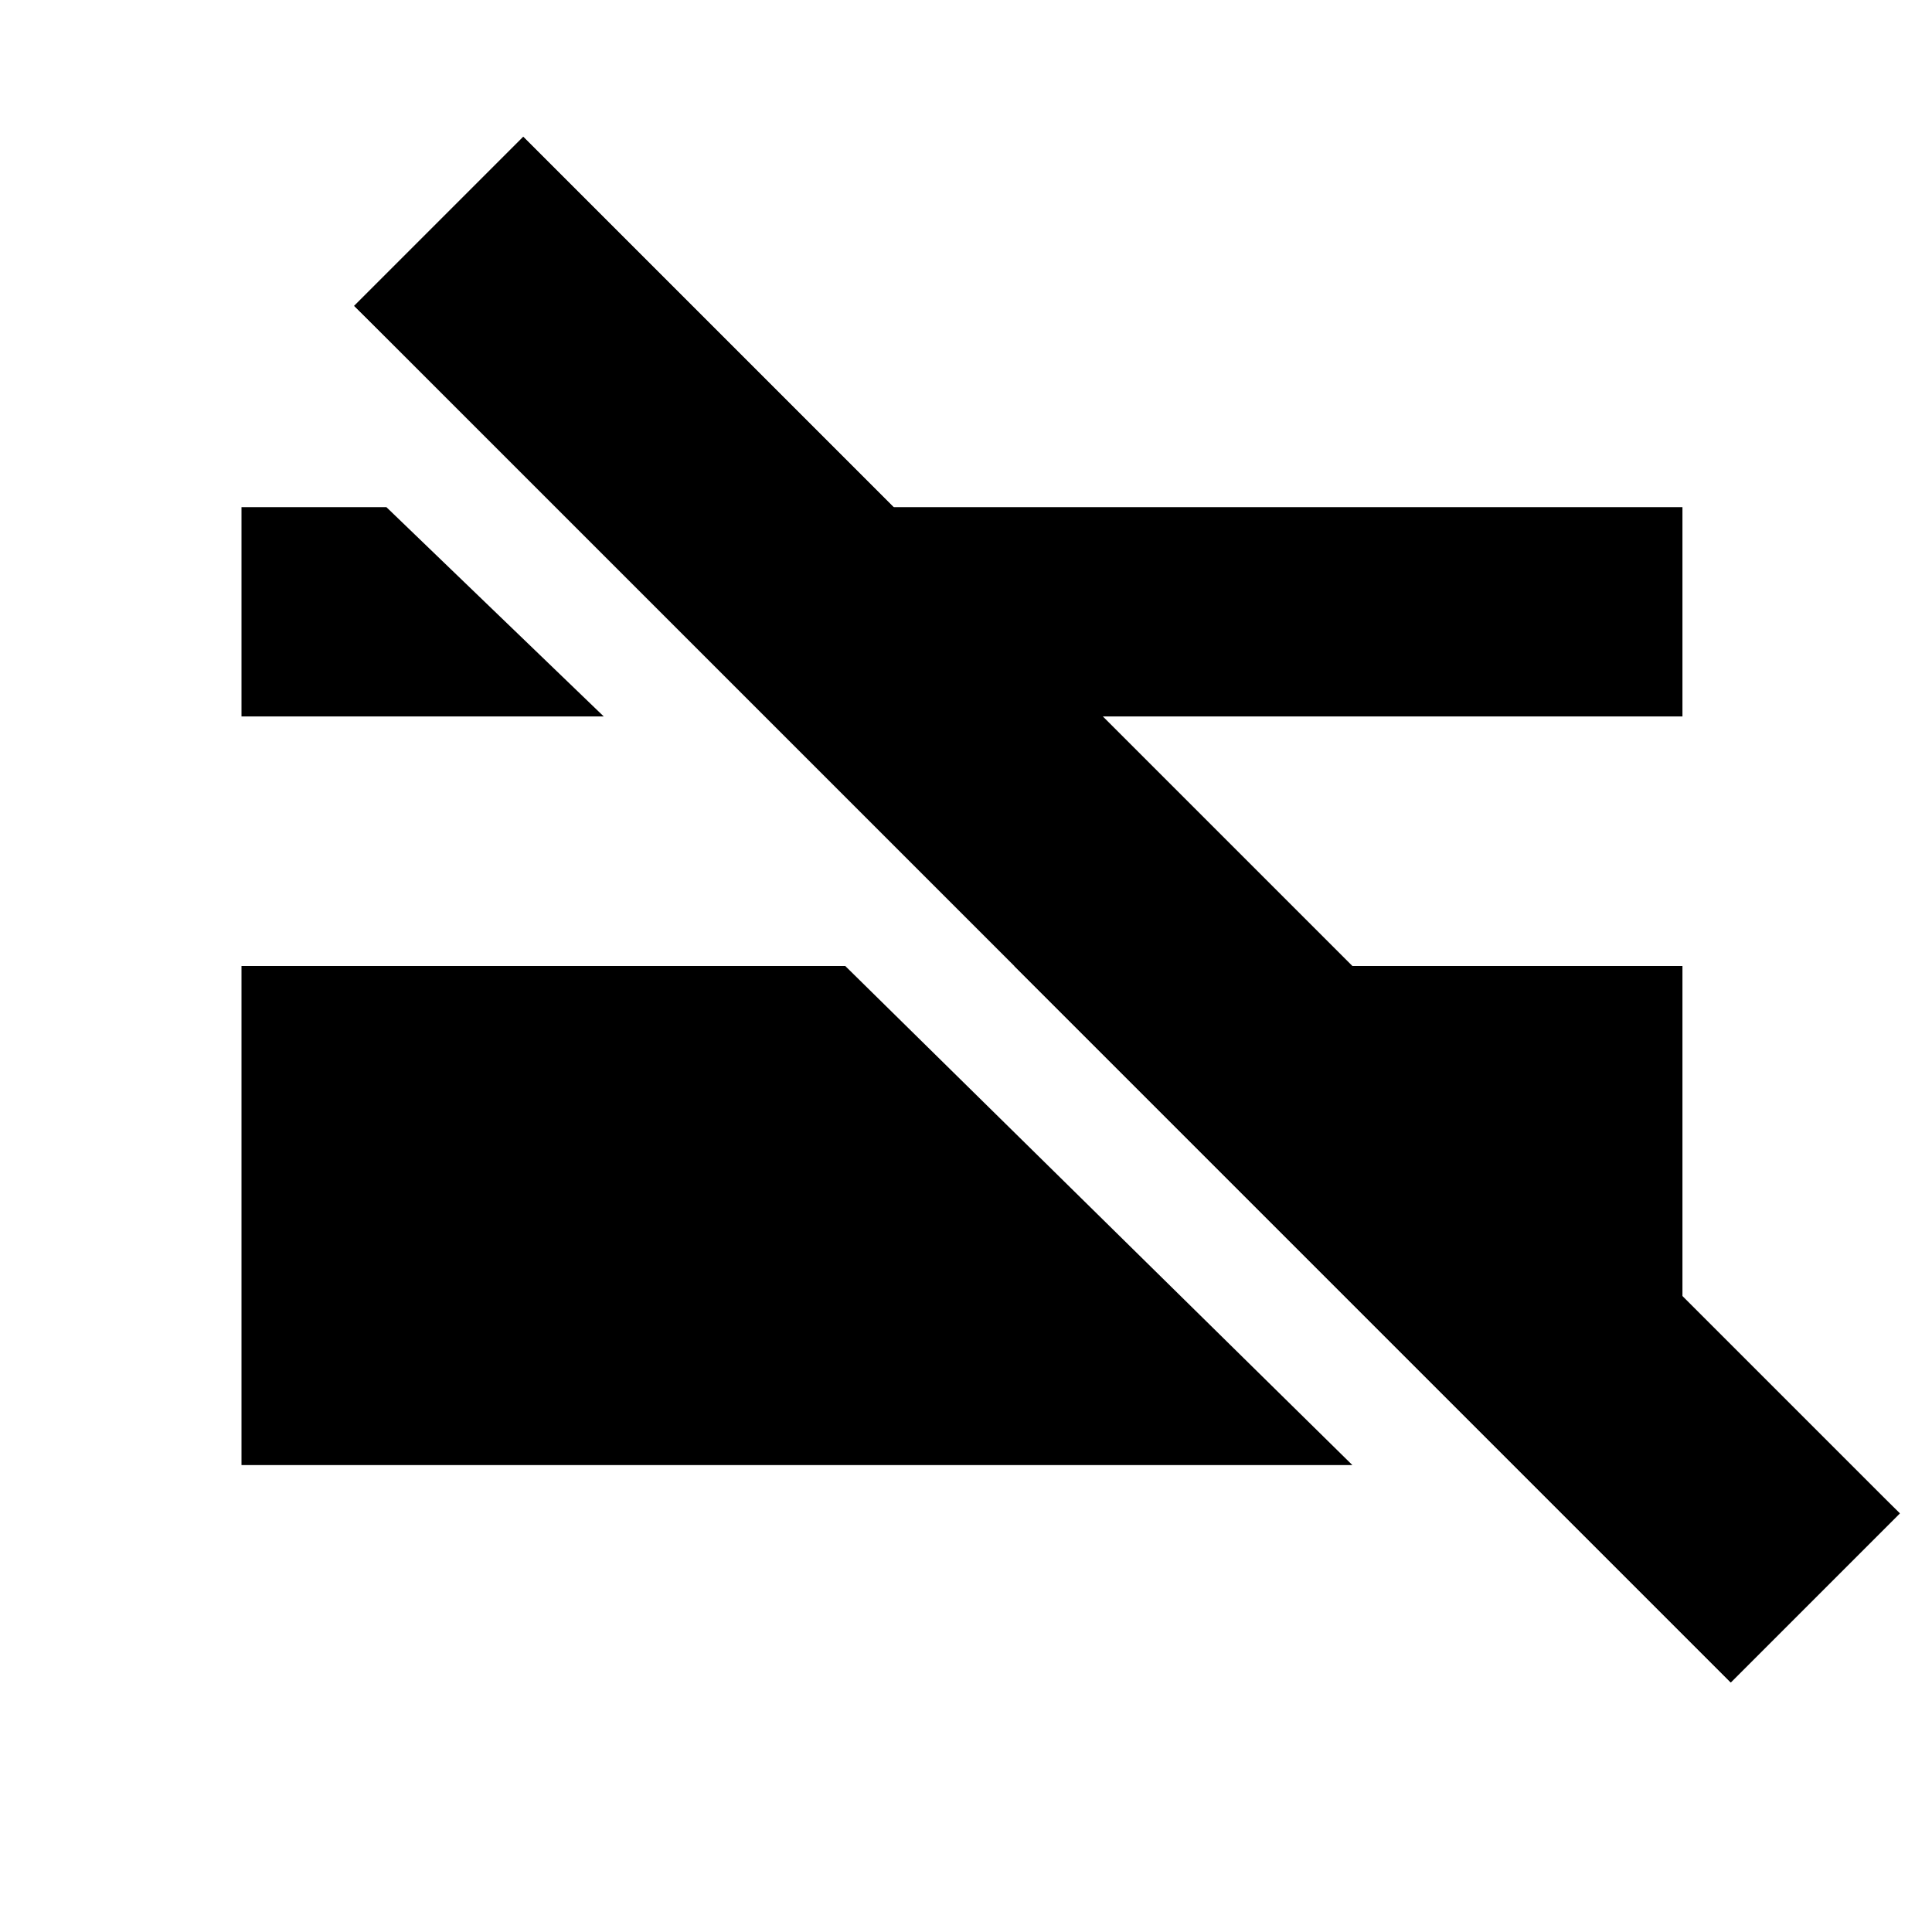 <?xml version="1.0" encoding="utf-8"?>
<!-- Generator: Adobe Illustrator 26.3.1, SVG Export Plug-In . SVG Version: 6.00 Build 0)  -->
<svg version="1.1" id="Icons" xmlns="http://www.w3.org/2000/svg" xmlns:xlink="http://www.w3.org/1999/xlink" x="0px" y="0px"
	 viewBox="0 0 24 24" style="enable-background:new 0 0 24 24;" xml:space="preserve">
<style type="text/css">
	.st0{fill:#FFFFFF;}
</style>
<g>
	<g>
		<polygon points="7.5,8.9 4.8,6.3 3,6.3 3,8.9 		"/>
		<polygon points="3,12 3,18.2 16.8,18.2 10.5,12 		"/>
	</g>
	<polygon points="6.5,1.7 23.6,18.8 21.5,20.9 4.4,3.8 	"/>
	<g>
		<polygon points="20.9,8.9 20.9,6.3 11.1,6.3 6.5,1.7 4.4,3.8 9.6,8.9 		"/>
		<polygon points="20.9,16.2 20.9,14.2 20.9,12 12.6,12 21.5,20.9 23.6,18.8 		"/>
	</g>
</g>
</svg>
